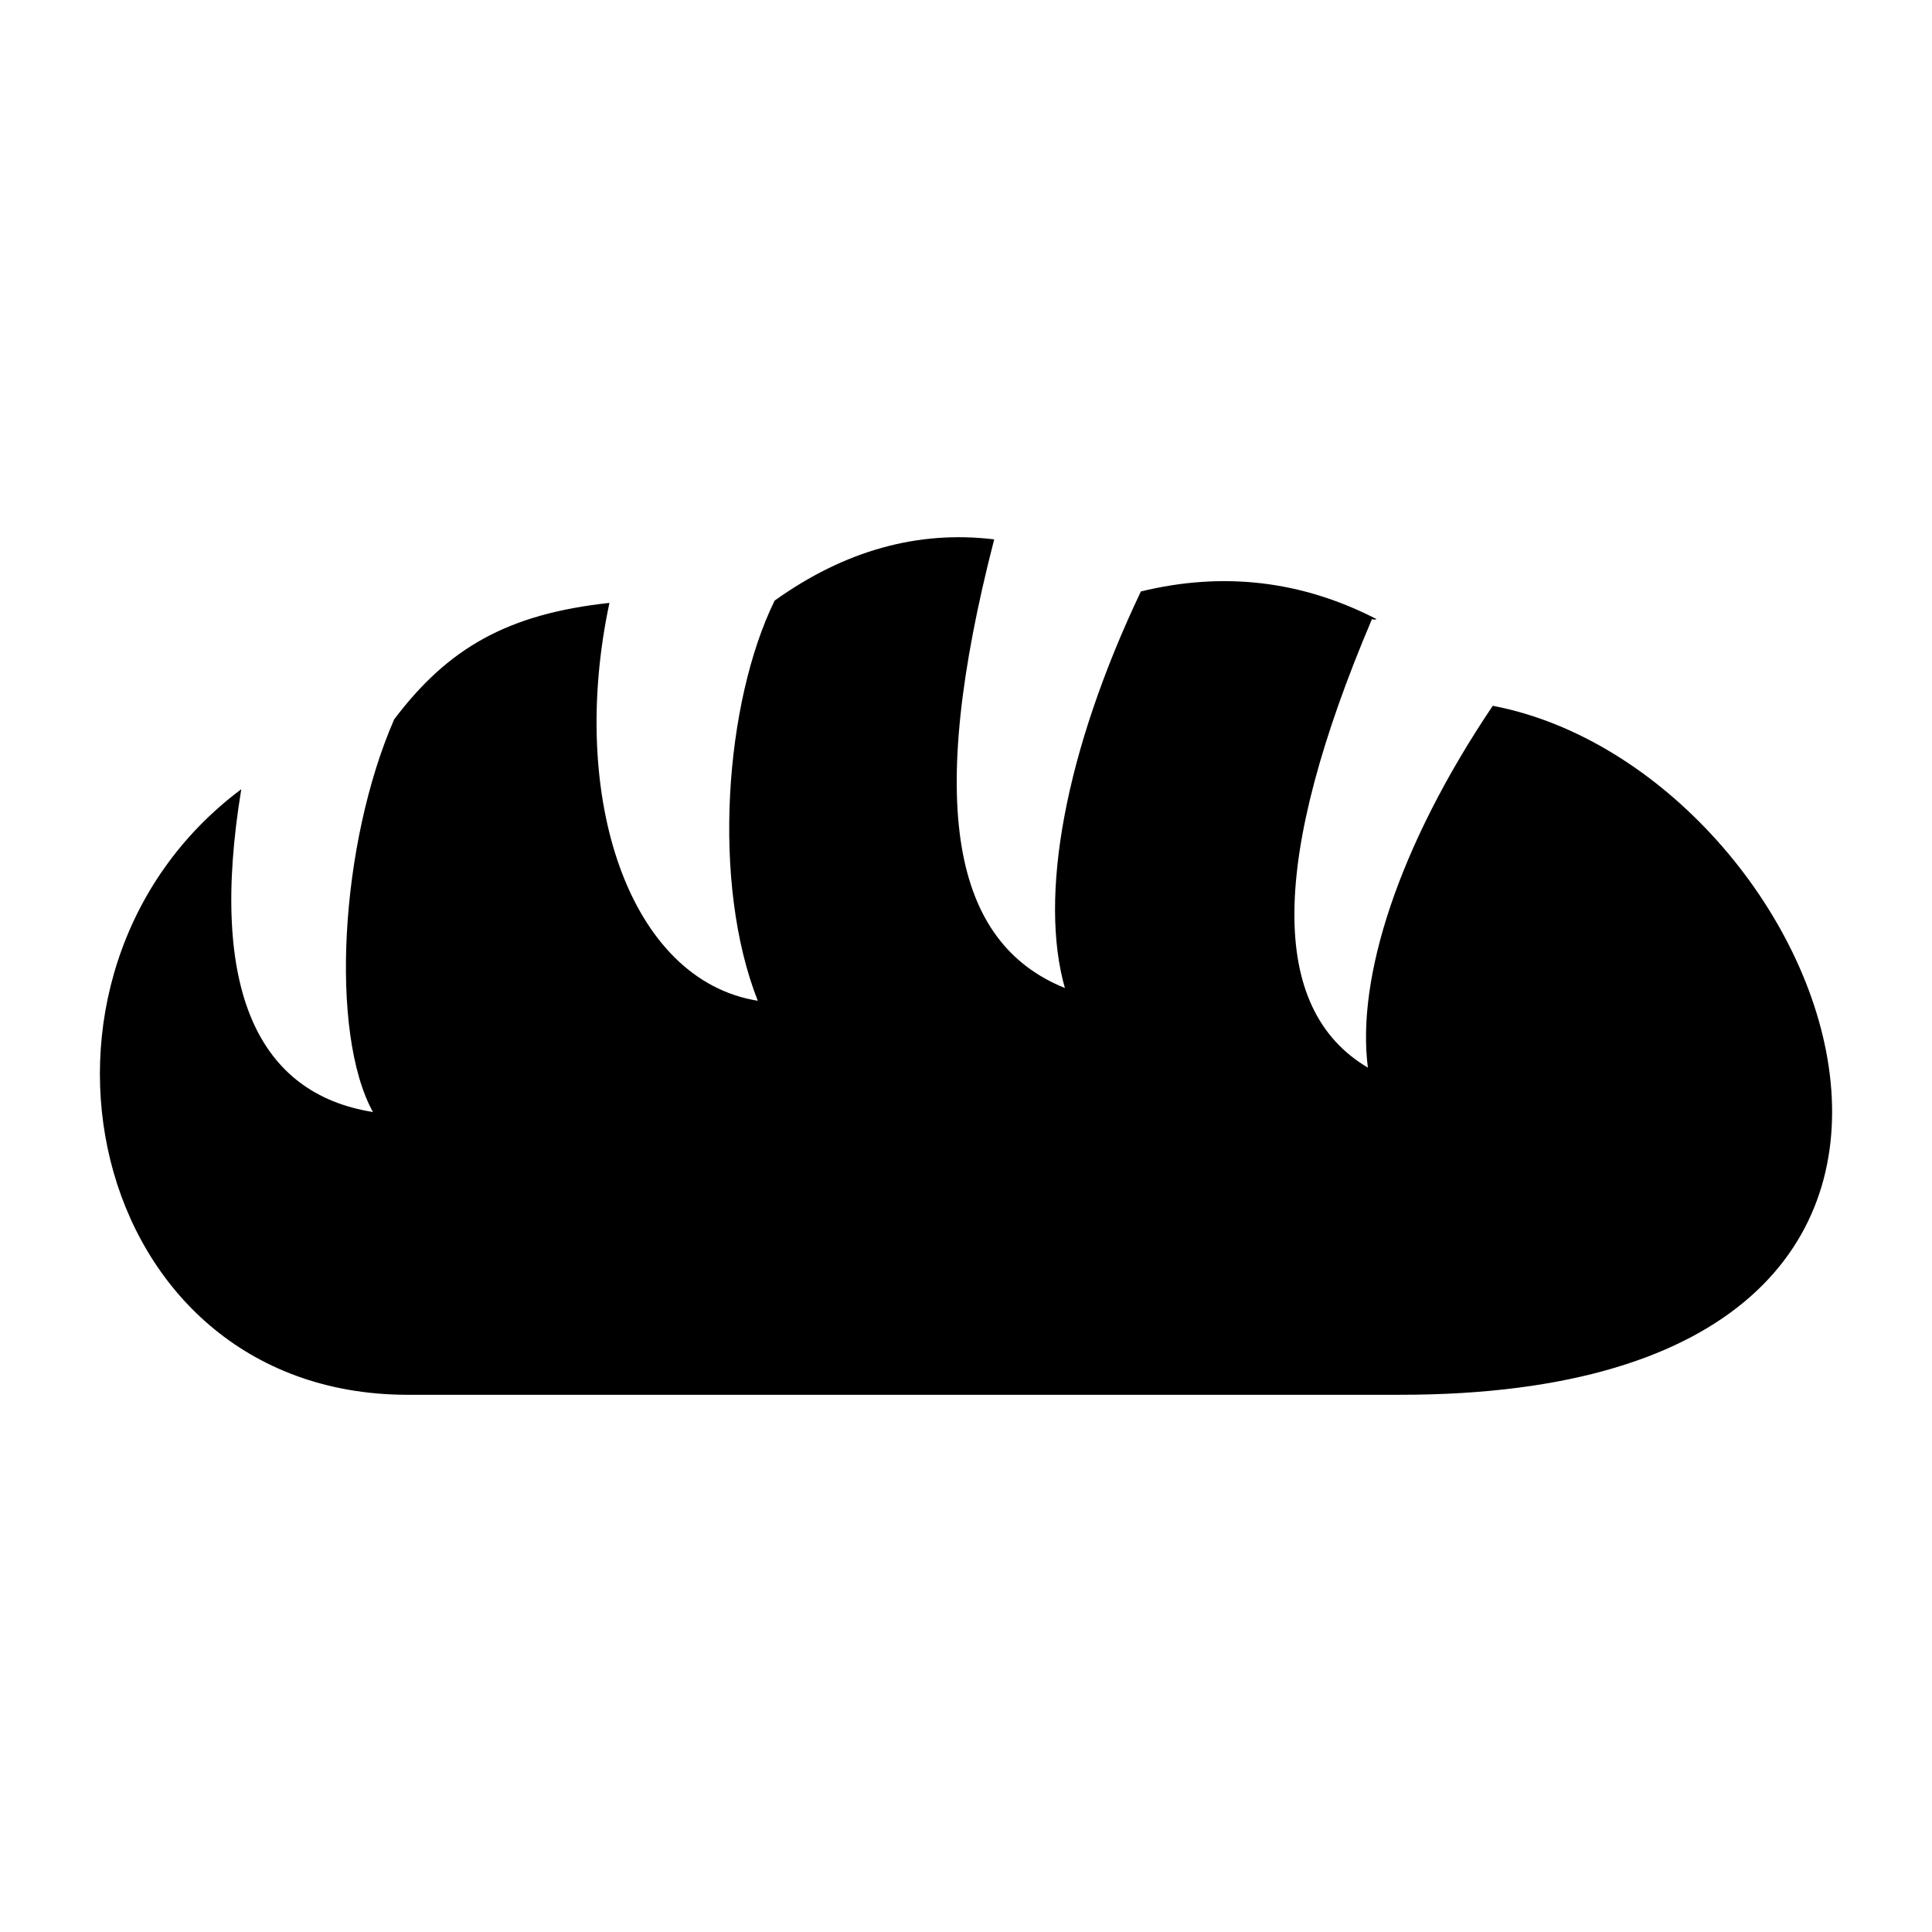 <?xml version="1.0" encoding="UTF-8"?>
<!-- Uploaded to: ICON Repo, www.iconrepo.com, Generator: ICON Repo Mixer Tools -->
<svg fill="#000000" width="800px" height="800px" version="1.1" viewBox="144 144 512 512" xmlns="http://www.w3.org/2000/svg">
 <path d="m426.2 405.83c-29.824-12.055-36.902-48.355-18.73-118.89-20.219-2.449-39.617 2.953-58.184 16.223-13.195 26.891-16.793 74.844-4.465 106.05-34.07-5.441-50.316-53.797-39.316-105.44-26.965 2.918-42.766 11.934-57.055 30.875-14.367 32.996-17.156 83.094-5.617 104.05-30.324-4.844-43.652-32.195-34.891-85.547-65.406 48.887-41.605 160.06 43.652 160.48h263.54c181.14 0 114.12-165.45 24.465-182.59-25.113 37.277-36.148 72.262-33.098 95.891-26.324-15.551-25.961-55.184 1.098-118.91 0.309 0.219 0.719 0.23 1.223 0.062-19.797-10.211-40.625-12.664-62.477-7.344-20.305 42.707-27.012 80.988-20.141 105.09z" fill-rule="evenodd"/>
</svg>